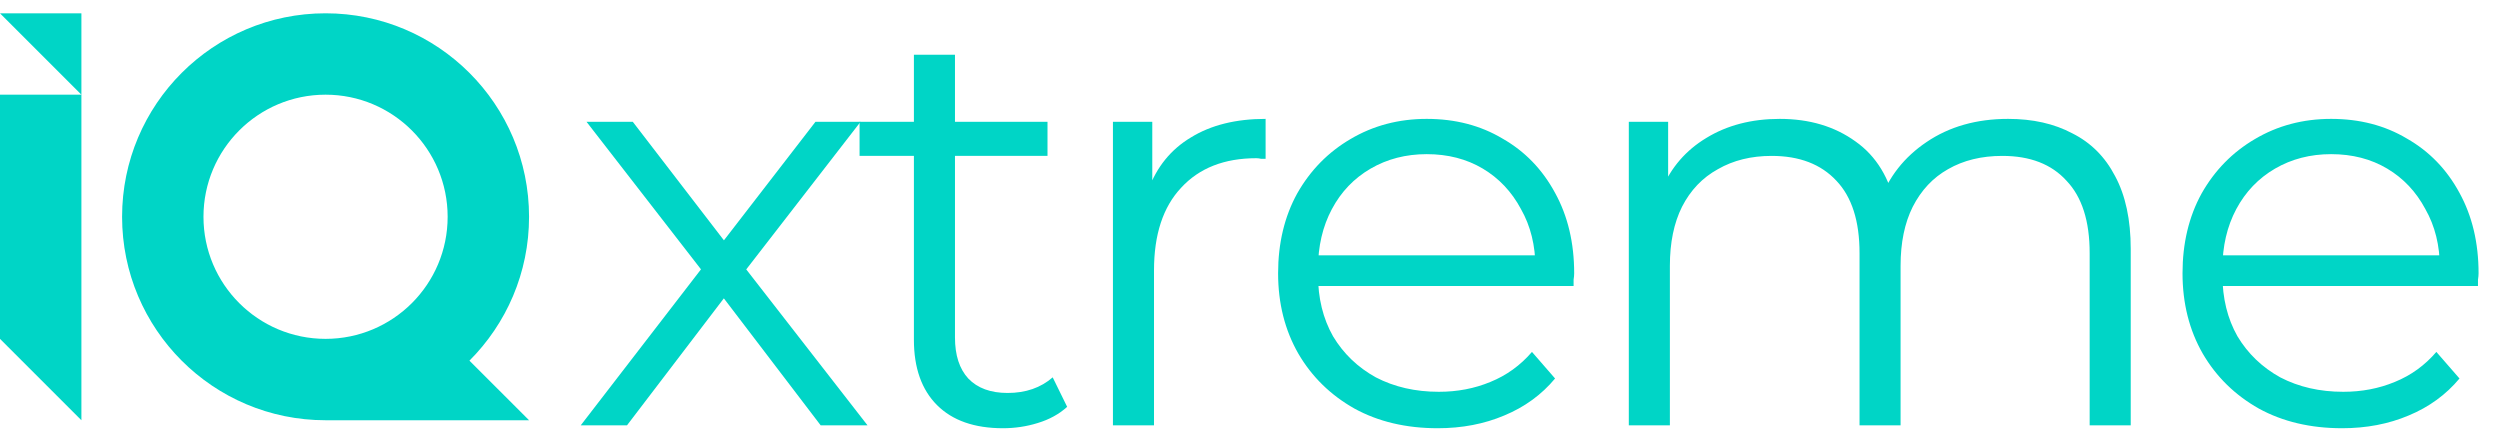 <svg width="103" height="18" viewBox="0 0 103 18" fill="none" xmlns="http://www.w3.org/2000/svg">
<path d="M3.354 0.548V17.314L0 13.961V3.901H3.354L0 0.548H3.354ZM13.413 0.548C18.043 0.548 21.797 4.302 21.797 8.932C21.797 11.246 20.858 13.342 19.341 14.859L21.797 17.314H13.413C8.783 17.314 5.03 13.561 5.03 8.932C5.03 4.302 8.783 0.548 13.413 0.548ZM13.413 3.901C10.635 3.901 8.383 6.154 8.383 8.932C8.383 11.709 10.635 13.961 13.413 13.961C16.191 13.961 18.443 11.71 18.443 8.932C18.443 6.154 16.191 3.901 13.413 3.901Z" fill="#00D5C6"/>
<path d="M96.495 17.643C95.193 17.643 94.049 17.373 93.064 16.833C92.08 16.277 91.31 15.523 90.754 14.57C90.198 13.601 89.92 12.498 89.92 11.259C89.92 10.02 90.182 8.924 90.706 7.971C91.246 7.018 91.977 6.272 92.898 5.732C93.835 5.176 94.883 4.898 96.042 4.898C97.218 4.898 98.258 5.168 99.163 5.708C100.084 6.232 100.807 6.978 101.331 7.947C101.855 8.9 102.117 10.004 102.117 11.259C102.117 11.338 102.109 11.425 102.093 11.521C102.093 11.6 102.093 11.688 102.093 11.783H91.206V10.52H101.188L100.521 11.02C100.521 10.115 100.323 9.313 99.925 8.614C99.544 7.9 99.02 7.344 98.353 6.947C97.686 6.55 96.916 6.351 96.042 6.351C95.185 6.351 94.415 6.55 93.732 6.947C93.049 7.344 92.517 7.9 92.135 8.614C91.754 9.329 91.564 10.147 91.564 11.068V11.33C91.564 12.283 91.77 13.125 92.183 13.855C92.612 14.57 93.2 15.134 93.946 15.547C94.708 15.944 95.574 16.142 96.543 16.142C97.305 16.142 98.012 16.007 98.663 15.737C99.33 15.467 99.902 15.054 100.378 14.499L101.331 15.594C100.775 16.262 100.076 16.77 99.235 17.119C98.409 17.468 97.496 17.643 96.495 17.643Z" fill="#00D5C6"/>
<path d="M82.735 4.898C83.752 4.898 84.633 5.096 85.38 5.494C86.142 5.875 86.73 6.462 87.142 7.256C87.571 8.051 87.786 9.051 87.786 10.258V17.524H86.094V10.425C86.094 9.107 85.777 8.114 85.141 7.447C84.522 6.764 83.641 6.423 82.497 6.423C81.639 6.423 80.893 6.605 80.258 6.971C79.638 7.32 79.154 7.836 78.805 8.519C78.471 9.186 78.304 9.996 78.304 10.949V17.524H76.613V10.425C76.613 9.107 76.295 8.114 75.66 7.447C75.025 6.764 74.135 6.423 72.992 6.423C72.15 6.423 71.411 6.605 70.776 6.971C70.141 7.32 69.648 7.836 69.299 8.519C68.966 9.186 68.799 9.996 68.799 10.949V17.524H67.107V5.017H68.727V8.4L68.465 7.804C68.847 6.899 69.458 6.192 70.3 5.684C71.157 5.16 72.166 4.898 73.325 4.898C74.548 4.898 75.588 5.208 76.446 5.827C77.304 6.431 77.859 7.344 78.114 8.567L77.447 8.305C77.812 7.288 78.455 6.47 79.376 5.851C80.313 5.216 81.433 4.898 82.735 4.898Z" fill="#00D5C6"/>
<path d="M59.233 17.643C57.931 17.643 56.788 17.373 55.803 16.833C54.818 16.277 54.048 15.523 53.492 14.57C52.936 13.601 52.658 12.498 52.658 11.259C52.658 10.02 52.92 8.924 53.444 7.971C53.984 7.018 54.715 6.272 55.636 5.732C56.573 5.176 57.621 4.898 58.781 4.898C59.956 4.898 60.996 5.168 61.901 5.708C62.823 6.232 63.545 6.978 64.069 7.947C64.594 8.9 64.856 10.004 64.856 11.259C64.856 11.338 64.848 11.425 64.832 11.521C64.832 11.6 64.832 11.688 64.832 11.783H53.945V10.52H63.926L63.259 11.02C63.259 10.115 63.061 9.313 62.664 8.614C62.283 7.9 61.758 7.344 61.092 6.947C60.425 6.55 59.654 6.351 58.781 6.351C57.923 6.351 57.153 6.55 56.47 6.947C55.787 7.344 55.255 7.9 54.874 8.614C54.493 9.329 54.302 10.147 54.302 11.068V11.33C54.302 12.283 54.508 13.125 54.921 13.855C55.35 14.57 55.938 15.134 56.684 15.547C57.447 15.944 58.312 16.142 59.281 16.142C60.043 16.142 60.75 16.007 61.401 15.737C62.068 15.467 62.64 15.054 63.117 14.499L64.069 15.594C63.514 16.262 62.815 16.77 61.973 17.119C61.147 17.468 60.234 17.643 59.233 17.643Z" fill="#00D5C6"/>
<path d="M45.853 17.524V5.017H47.474V8.424L47.307 7.828C47.656 6.875 48.244 6.153 49.07 5.66C49.895 5.152 50.92 4.898 52.143 4.898V6.542C52.079 6.542 52.016 6.542 51.952 6.542C51.889 6.526 51.825 6.518 51.762 6.518C50.443 6.518 49.411 6.923 48.665 7.733C47.918 8.527 47.545 9.663 47.545 11.139V17.524H45.853Z" fill="#00D5C6"/>
<path d="M41.322 17.643C40.147 17.643 39.242 17.326 38.606 16.691C37.971 16.055 37.653 15.158 37.653 13.999V2.254H39.345V13.903C39.345 14.634 39.528 15.198 39.893 15.595C40.274 15.992 40.814 16.19 41.513 16.19C42.259 16.19 42.879 15.976 43.371 15.547L43.967 16.762C43.633 17.064 43.228 17.286 42.752 17.429C42.291 17.572 41.815 17.643 41.322 17.643ZM35.414 6.423V5.017H43.157V6.423H35.414Z" fill="#00D5C6"/>
<path d="M23.926 17.524L29.215 10.663L29.191 11.497L24.164 5.017H26.07L30.191 10.377L29.477 10.353L33.598 5.017H35.456L30.382 11.568L30.406 10.663L35.742 17.524H33.812L29.453 11.807L30.12 11.902L25.832 17.524H23.926Z" fill="#00D5C6"/>
</svg>
